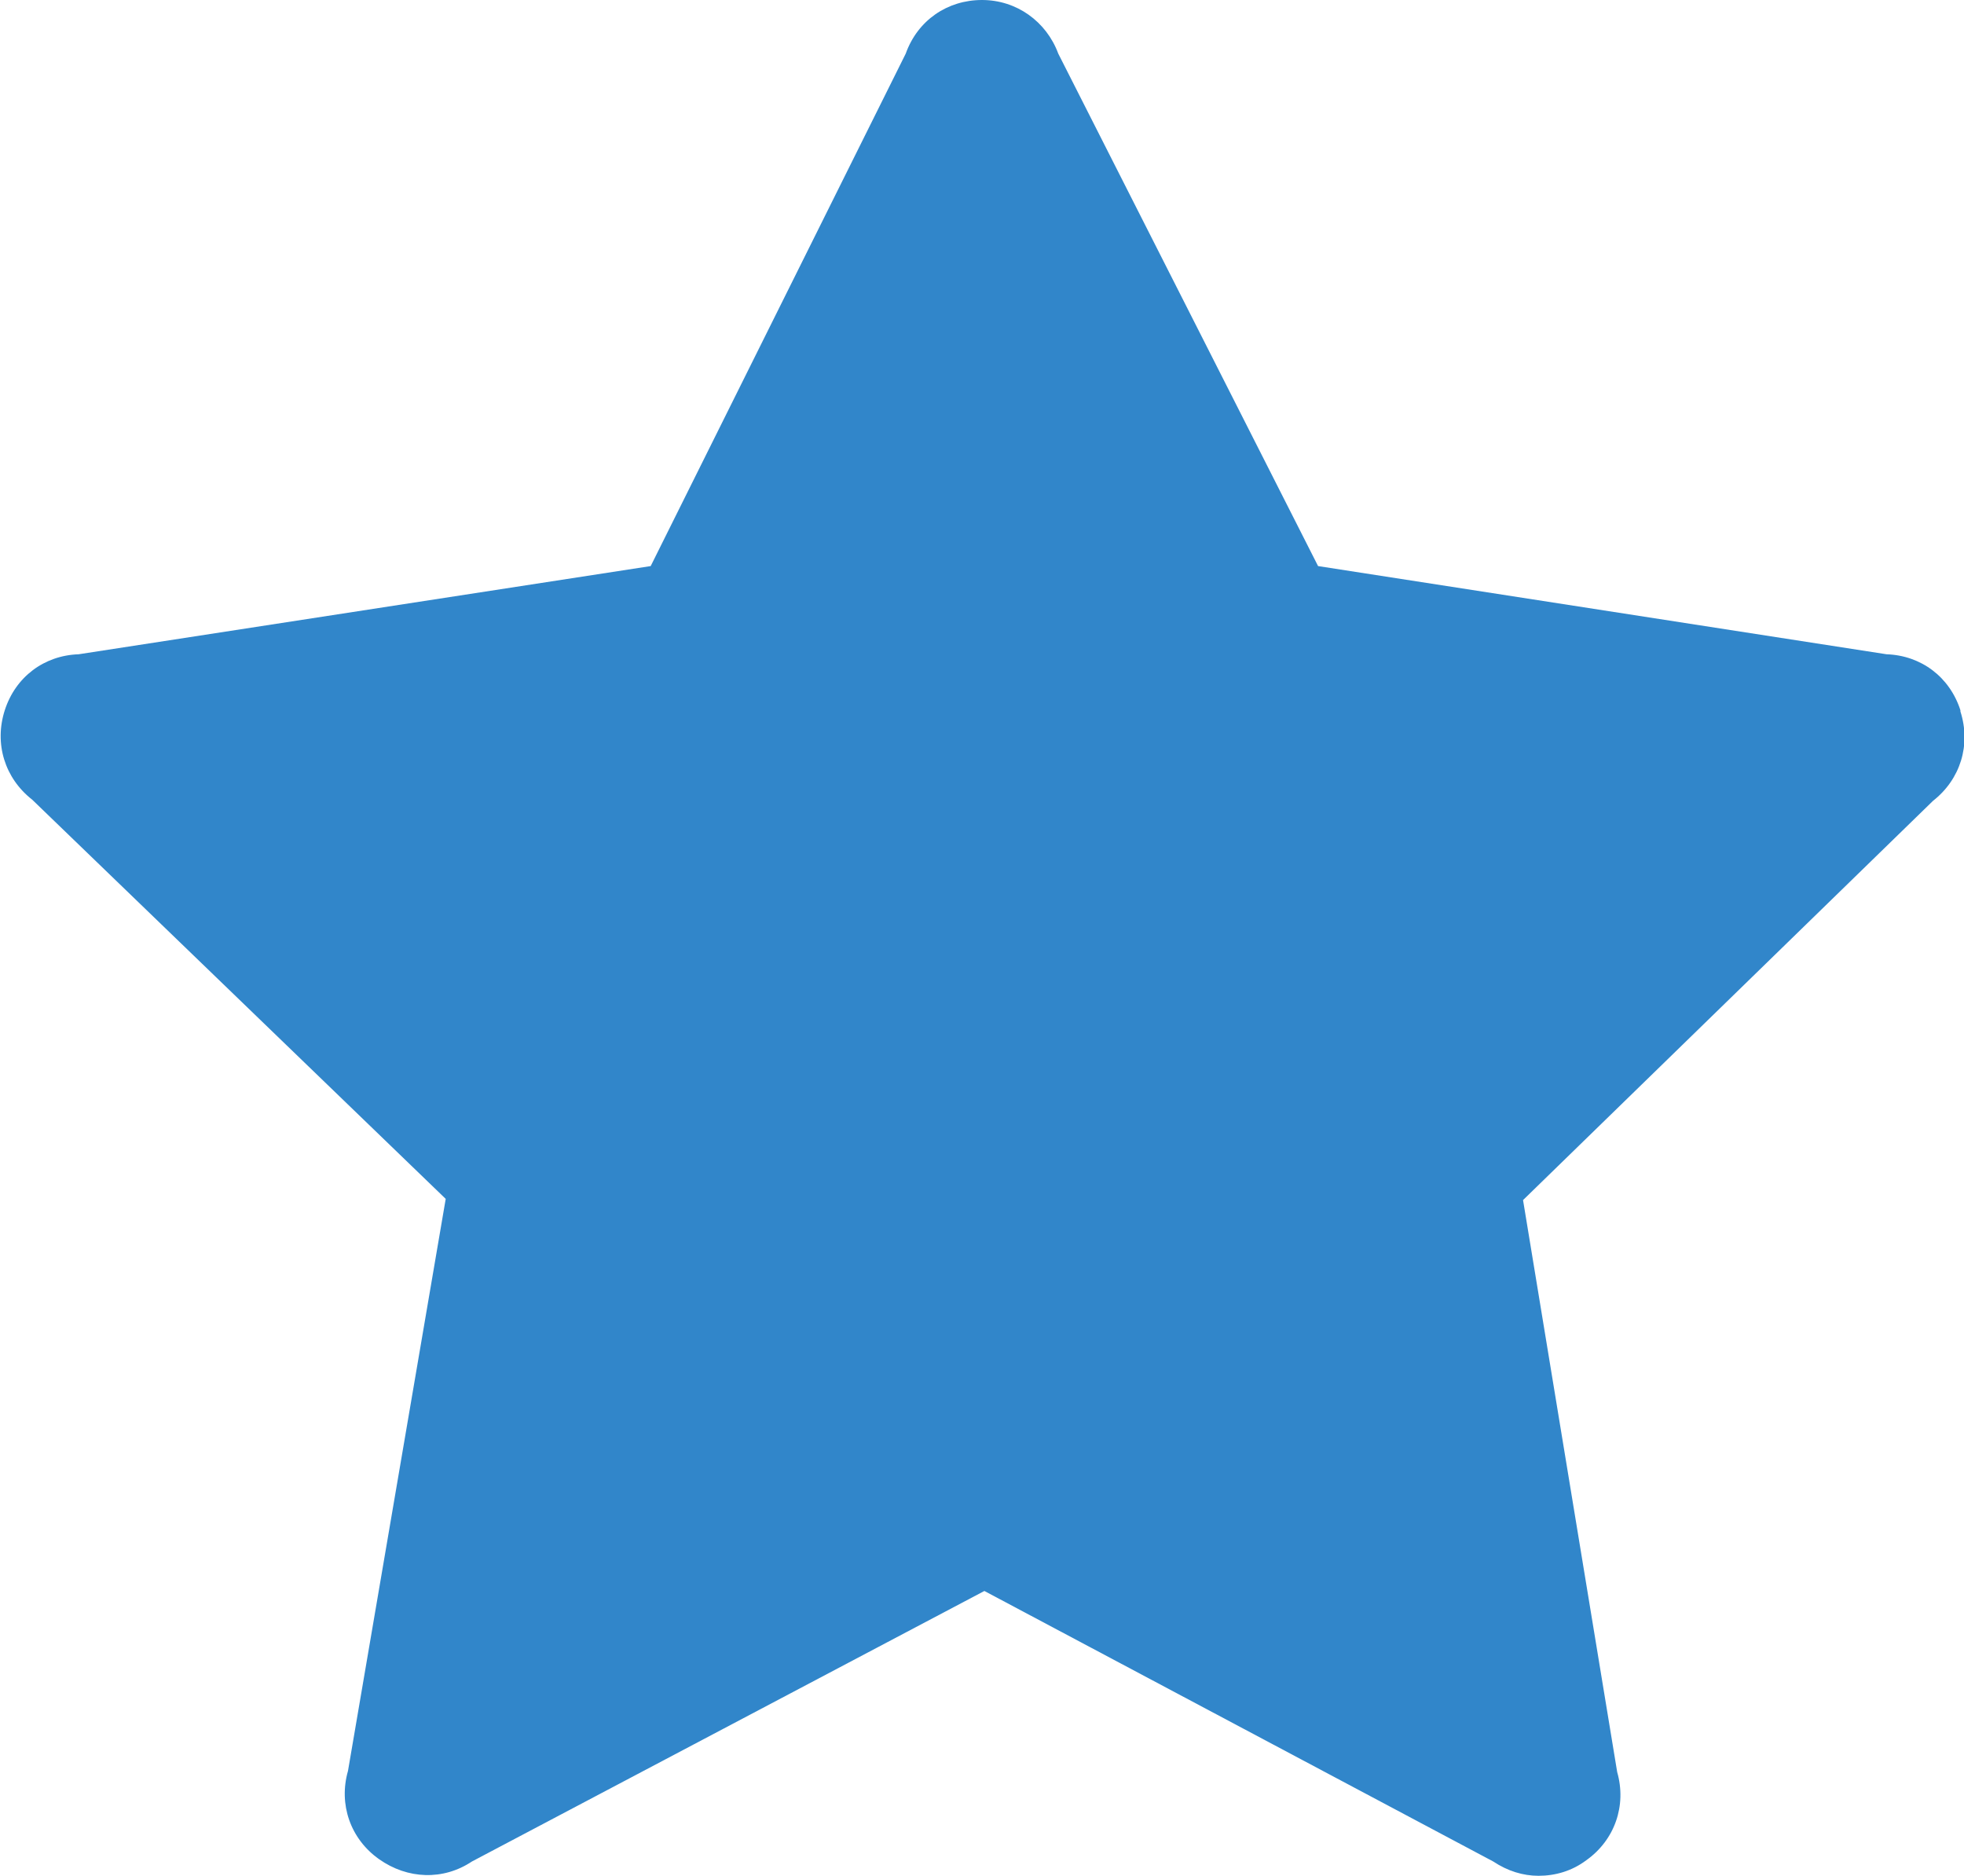 <?xml version="1.0" encoding="UTF-8"?>
<svg id="_レイヤー_2" data-name="レイヤー 2" xmlns="http://www.w3.org/2000/svg" viewBox="0 0 16.48 15.74">
  <defs>
    <style>
      .cls-1 {
        fill: #3186ca;
      }
    </style>
  </defs>
  <g id="_レイヤー_1-2" data-name="レイヤー 1">
    <path class="cls-1" d="M16.45,5.96c-.09-.28-.33-.46-.62-.47l-4.77-.74L8.88.45c-.1-.27-.35-.45-.64-.45s-.54.17-.64.45l-2.14,4.3-4.8.74c-.29.01-.53.19-.62.47-.09.28,0,.57.23.75l3.47,3.35-.82,4.8c-.08.28.02.57.26.74.24.17.54.18.78.02l4.3-2.27,4.27,2.27c.12.08.25.12.38.12.14,0,.28-.04.4-.13.24-.17.34-.46.26-.74l-.79-4.8,3.44-3.35c.23-.18.32-.47.23-.75Z"/>
  </g>
</svg>
